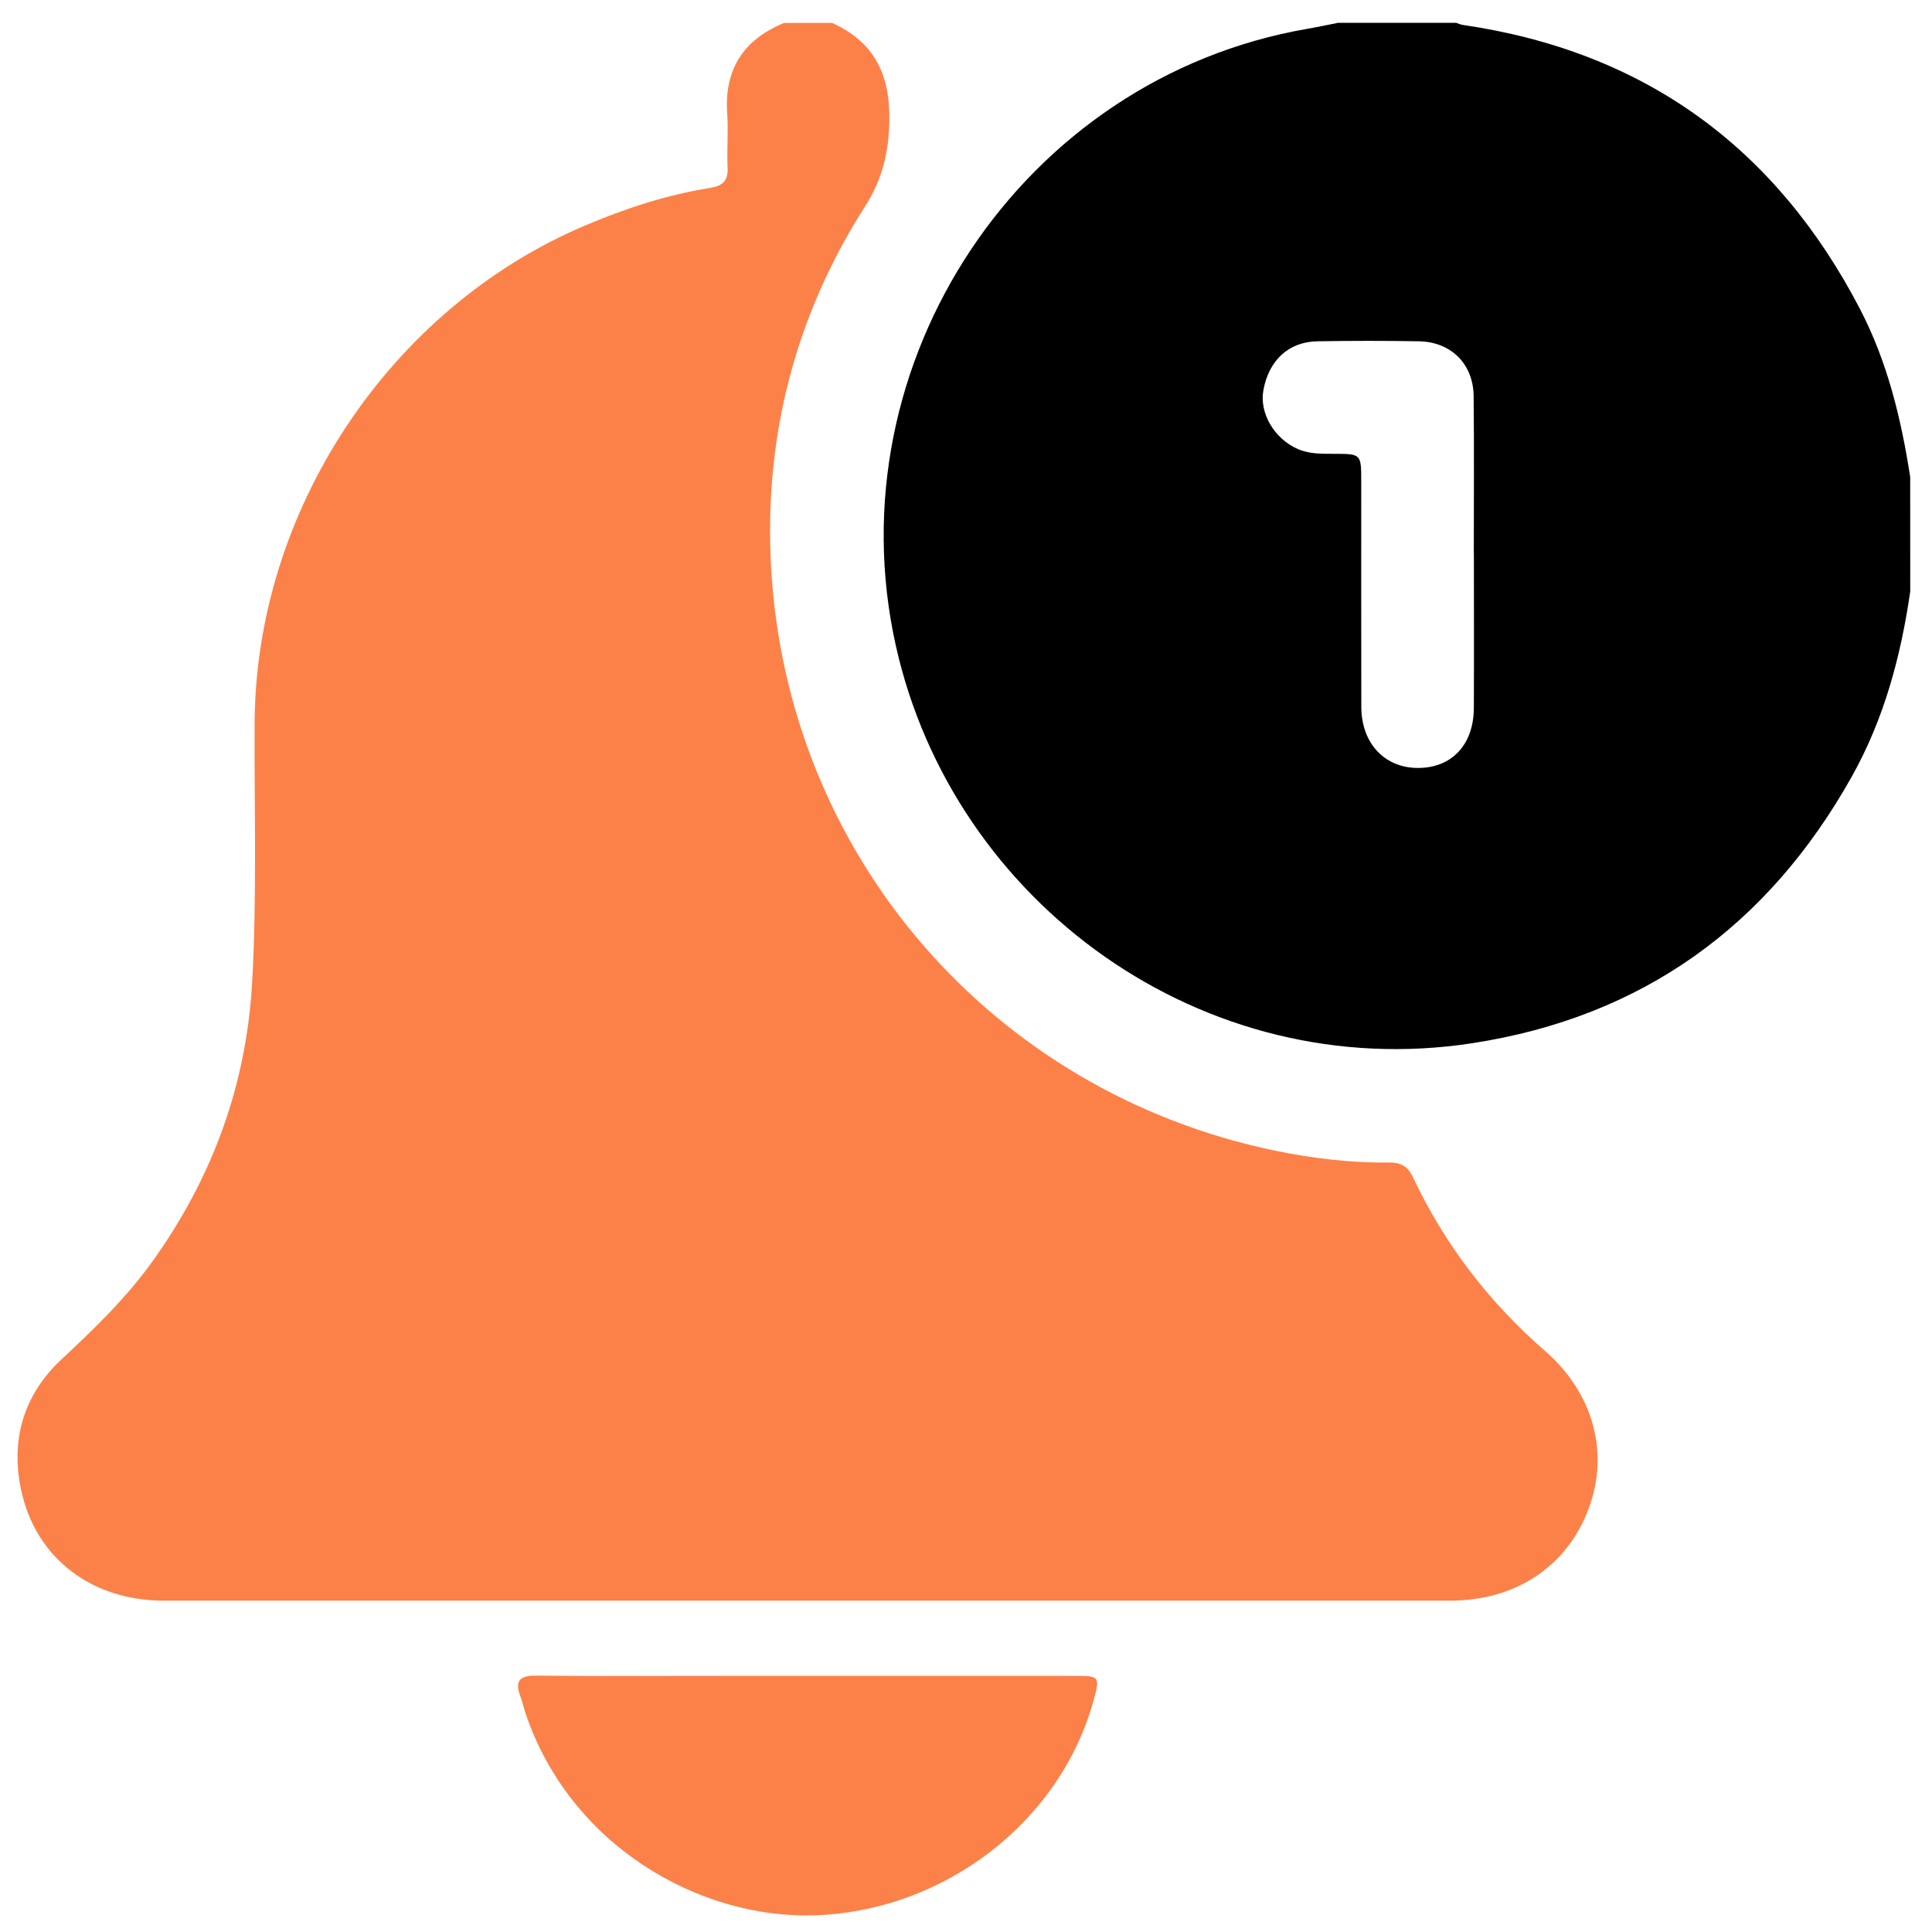 <svg width="49" height="49" viewBox="0 0 49 49" fill="none" xmlns="http://www.w3.org/2000/svg">
<path d="M21.102 0.58C22.174 1.063 22.578 1.895 22.556 3.059C22.541 3.864 22.382 4.541 21.938 5.238C20.173 8 19.384 11.058 19.553 14.322C19.935 21.687 25.173 27.699 32.337 29.183C33.282 29.378 34.245 29.495 35.215 29.484C35.515 29.48 35.7 29.567 35.835 29.856C36.639 31.557 37.757 33.02 39.18 34.258C40.421 35.339 40.822 36.851 40.288 38.272C39.742 39.728 38.441 40.596 36.785 40.596C25.907 40.596 15.027 40.597 4.149 40.596C2.346 40.596 0.932 39.539 0.549 37.847C0.256 36.553 0.58 35.388 1.563 34.473C2.4 33.694 3.215 32.904 3.881 31.972C5.396 29.851 6.253 27.504 6.397 24.888C6.517 22.704 6.447 20.52 6.458 18.336C6.483 12.949 9.877 7.824 14.835 5.721C15.858 5.288 16.907 4.941 18.006 4.767C18.325 4.717 18.471 4.587 18.454 4.248C18.431 3.797 18.476 3.342 18.444 2.891C18.363 1.763 18.853 1.006 19.886 0.581C20.291 0.58 20.697 0.58 21.102 0.58Z" fill="#FC8148"/>
<path d="M48.448 15.002C48.21 16.648 47.783 18.239 46.964 19.699C44.84 23.489 41.651 25.794 37.342 26.458C30.518 27.509 24.176 22.913 22.719 16.37C21.122 9.199 25.923 1.981 33.156 0.731C33.416 0.686 33.674 0.631 33.933 0.579C34.932 0.579 35.93 0.579 36.93 0.579C36.989 0.598 37.047 0.625 37.107 0.633C41.695 1.305 45.033 3.729 47.168 7.826C47.866 9.165 48.218 10.615 48.447 12.098C48.448 13.066 48.448 14.035 48.448 15.002ZM37.381 14.027C37.38 14.027 37.38 14.027 37.379 14.027C37.379 12.701 37.389 11.374 37.375 10.048C37.367 9.23 36.802 8.67 35.986 8.656C35.129 8.641 34.27 8.642 33.412 8.656C32.686 8.669 32.186 9.132 32.044 9.887C31.932 10.473 32.32 11.131 32.917 11.389C33.215 11.518 33.525 11.509 33.836 11.51C34.523 11.511 34.524 11.512 34.524 12.215C34.525 14.119 34.521 16.023 34.526 17.927C34.528 18.854 35.12 19.481 35.97 19.477C36.822 19.474 37.375 18.888 37.38 17.96C37.387 16.649 37.381 15.338 37.381 14.027Z" fill="black"/>
<path d="M20.52 42.503C22.783 42.503 25.046 42.502 27.309 42.504C27.879 42.504 27.897 42.533 27.745 43.093C26.886 46.256 23.884 48.496 20.608 48.578C17.718 48.65 14.474 46.812 13.335 43.472C13.285 43.325 13.254 43.171 13.199 43.026C13.053 42.64 13.17 42.494 13.59 42.498C15.088 42.513 16.587 42.504 18.084 42.504C18.897 42.503 19.708 42.503 20.52 42.503Z" fill="#FC8148"/>
</svg>
